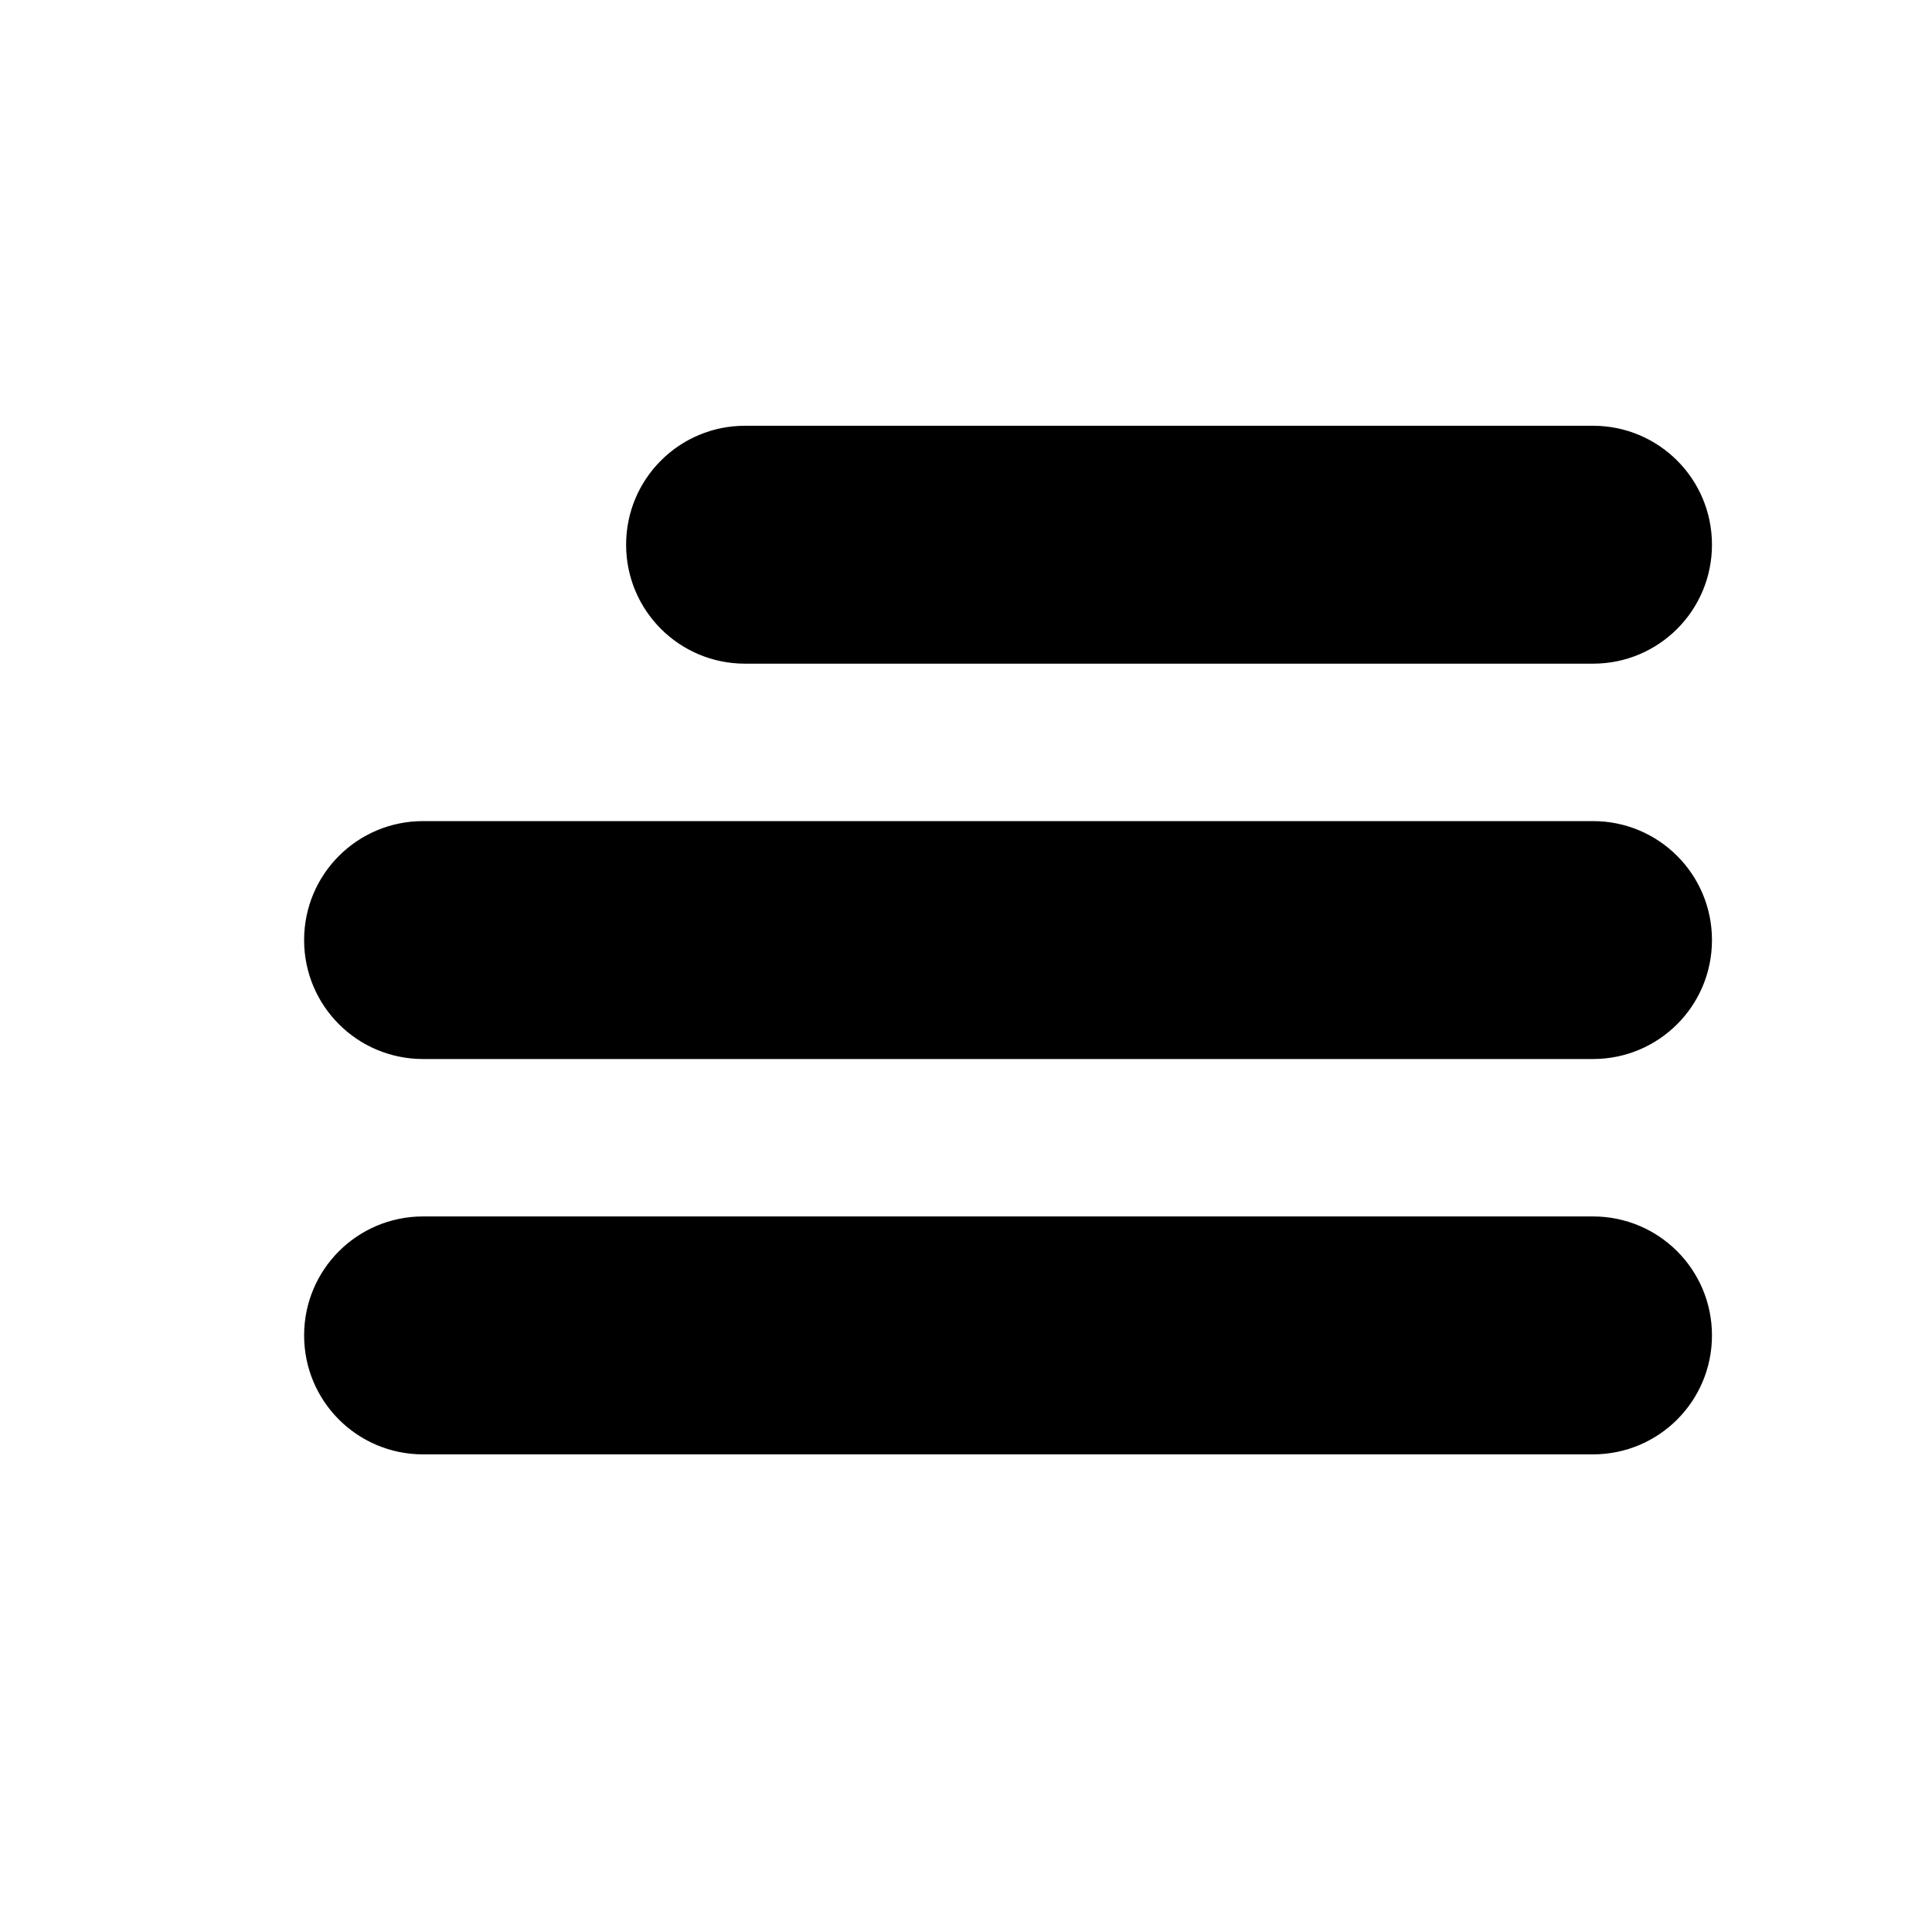 <?xml version="1.0" encoding="utf-8"?>
<!-- Generator: Adobe Illustrator 24.0.0, SVG Export Plug-In . SVG Version: 6.00 Build 0)  -->
<svg version="1.1" id="Layer_1" xmlns="http://www.w3.org/2000/svg" xmlns:xlink="http://www.w3.org/1999/xlink" x="0px" y="0px"
	 viewBox="0 0 1080 1080" style="enable-background:new 0 0 1080 1080;" xml:space="preserve">
<style type="text/css">
	.st0{stroke:#000000;stroke-miterlimit:10;}
</style>
<path class="st0" d="M890.5,370.5h-474c-36.5,0-66-29.5-66-66v0c0-36.5,29.5-66,66-66h474c36.5,0,66,29.5,66,66v0
	C956.5,341,927,370.5,890.5,370.5z"/>
<path class="st0" d="M890.5,591.5h-654c-36.5,0-66-29.5-66-66v0c0-36.5,29.5-66,66-66h654c36.5,0,66,29.5,66,66v0
	C956.5,562,927,591.5,890.5,591.5z"/>
<path class="st0" d="M890.5,812.5h-654c-36.5,0-66-29.5-66-66v0c0-36.5,29.5-66,66-66h654c36.5,0,66,29.5,66,66v0
	C956.5,783,927,812.5,890.5,812.5z"/>
</svg>
